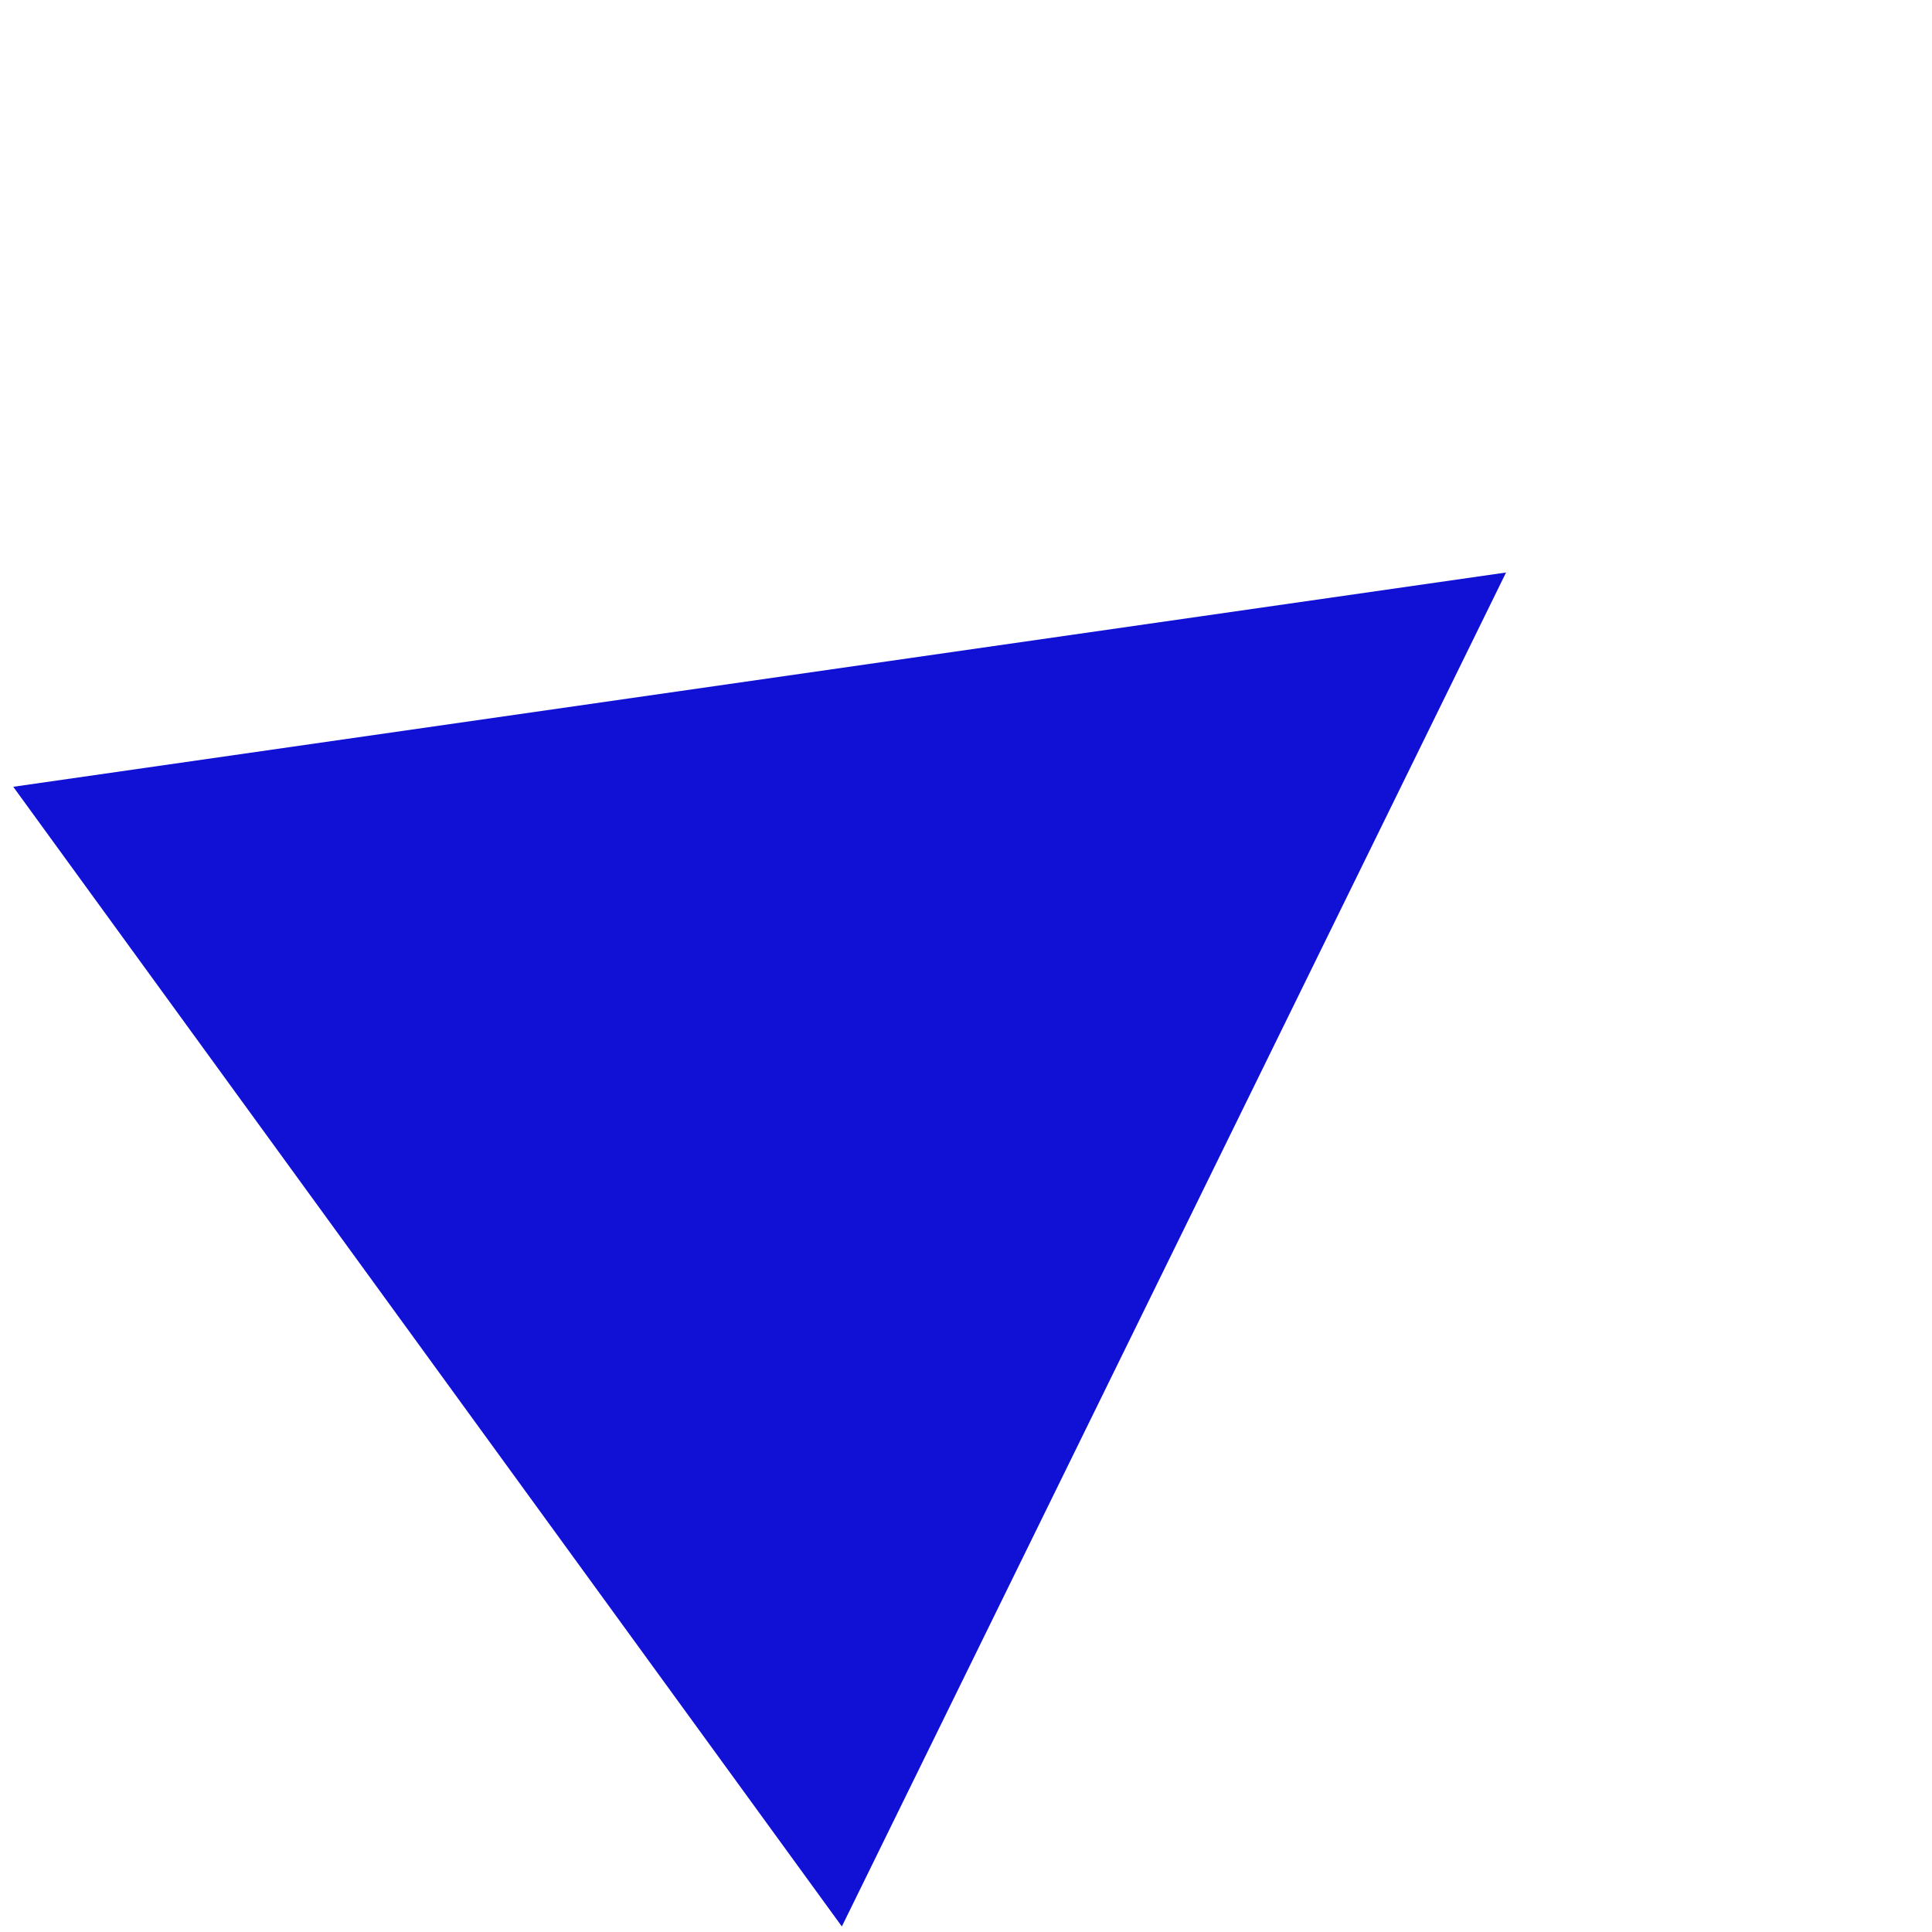 <?xml version="1.0" encoding="UTF-8"?> <svg xmlns="http://www.w3.org/2000/svg" width="113" height="113" viewBox="0 0 113 113" fill="none"> <path d="M88.087 33.485L49.239 112.676L0.775 46.018L88.087 33.485Z" fill="#1111D5"></path> </svg> 
